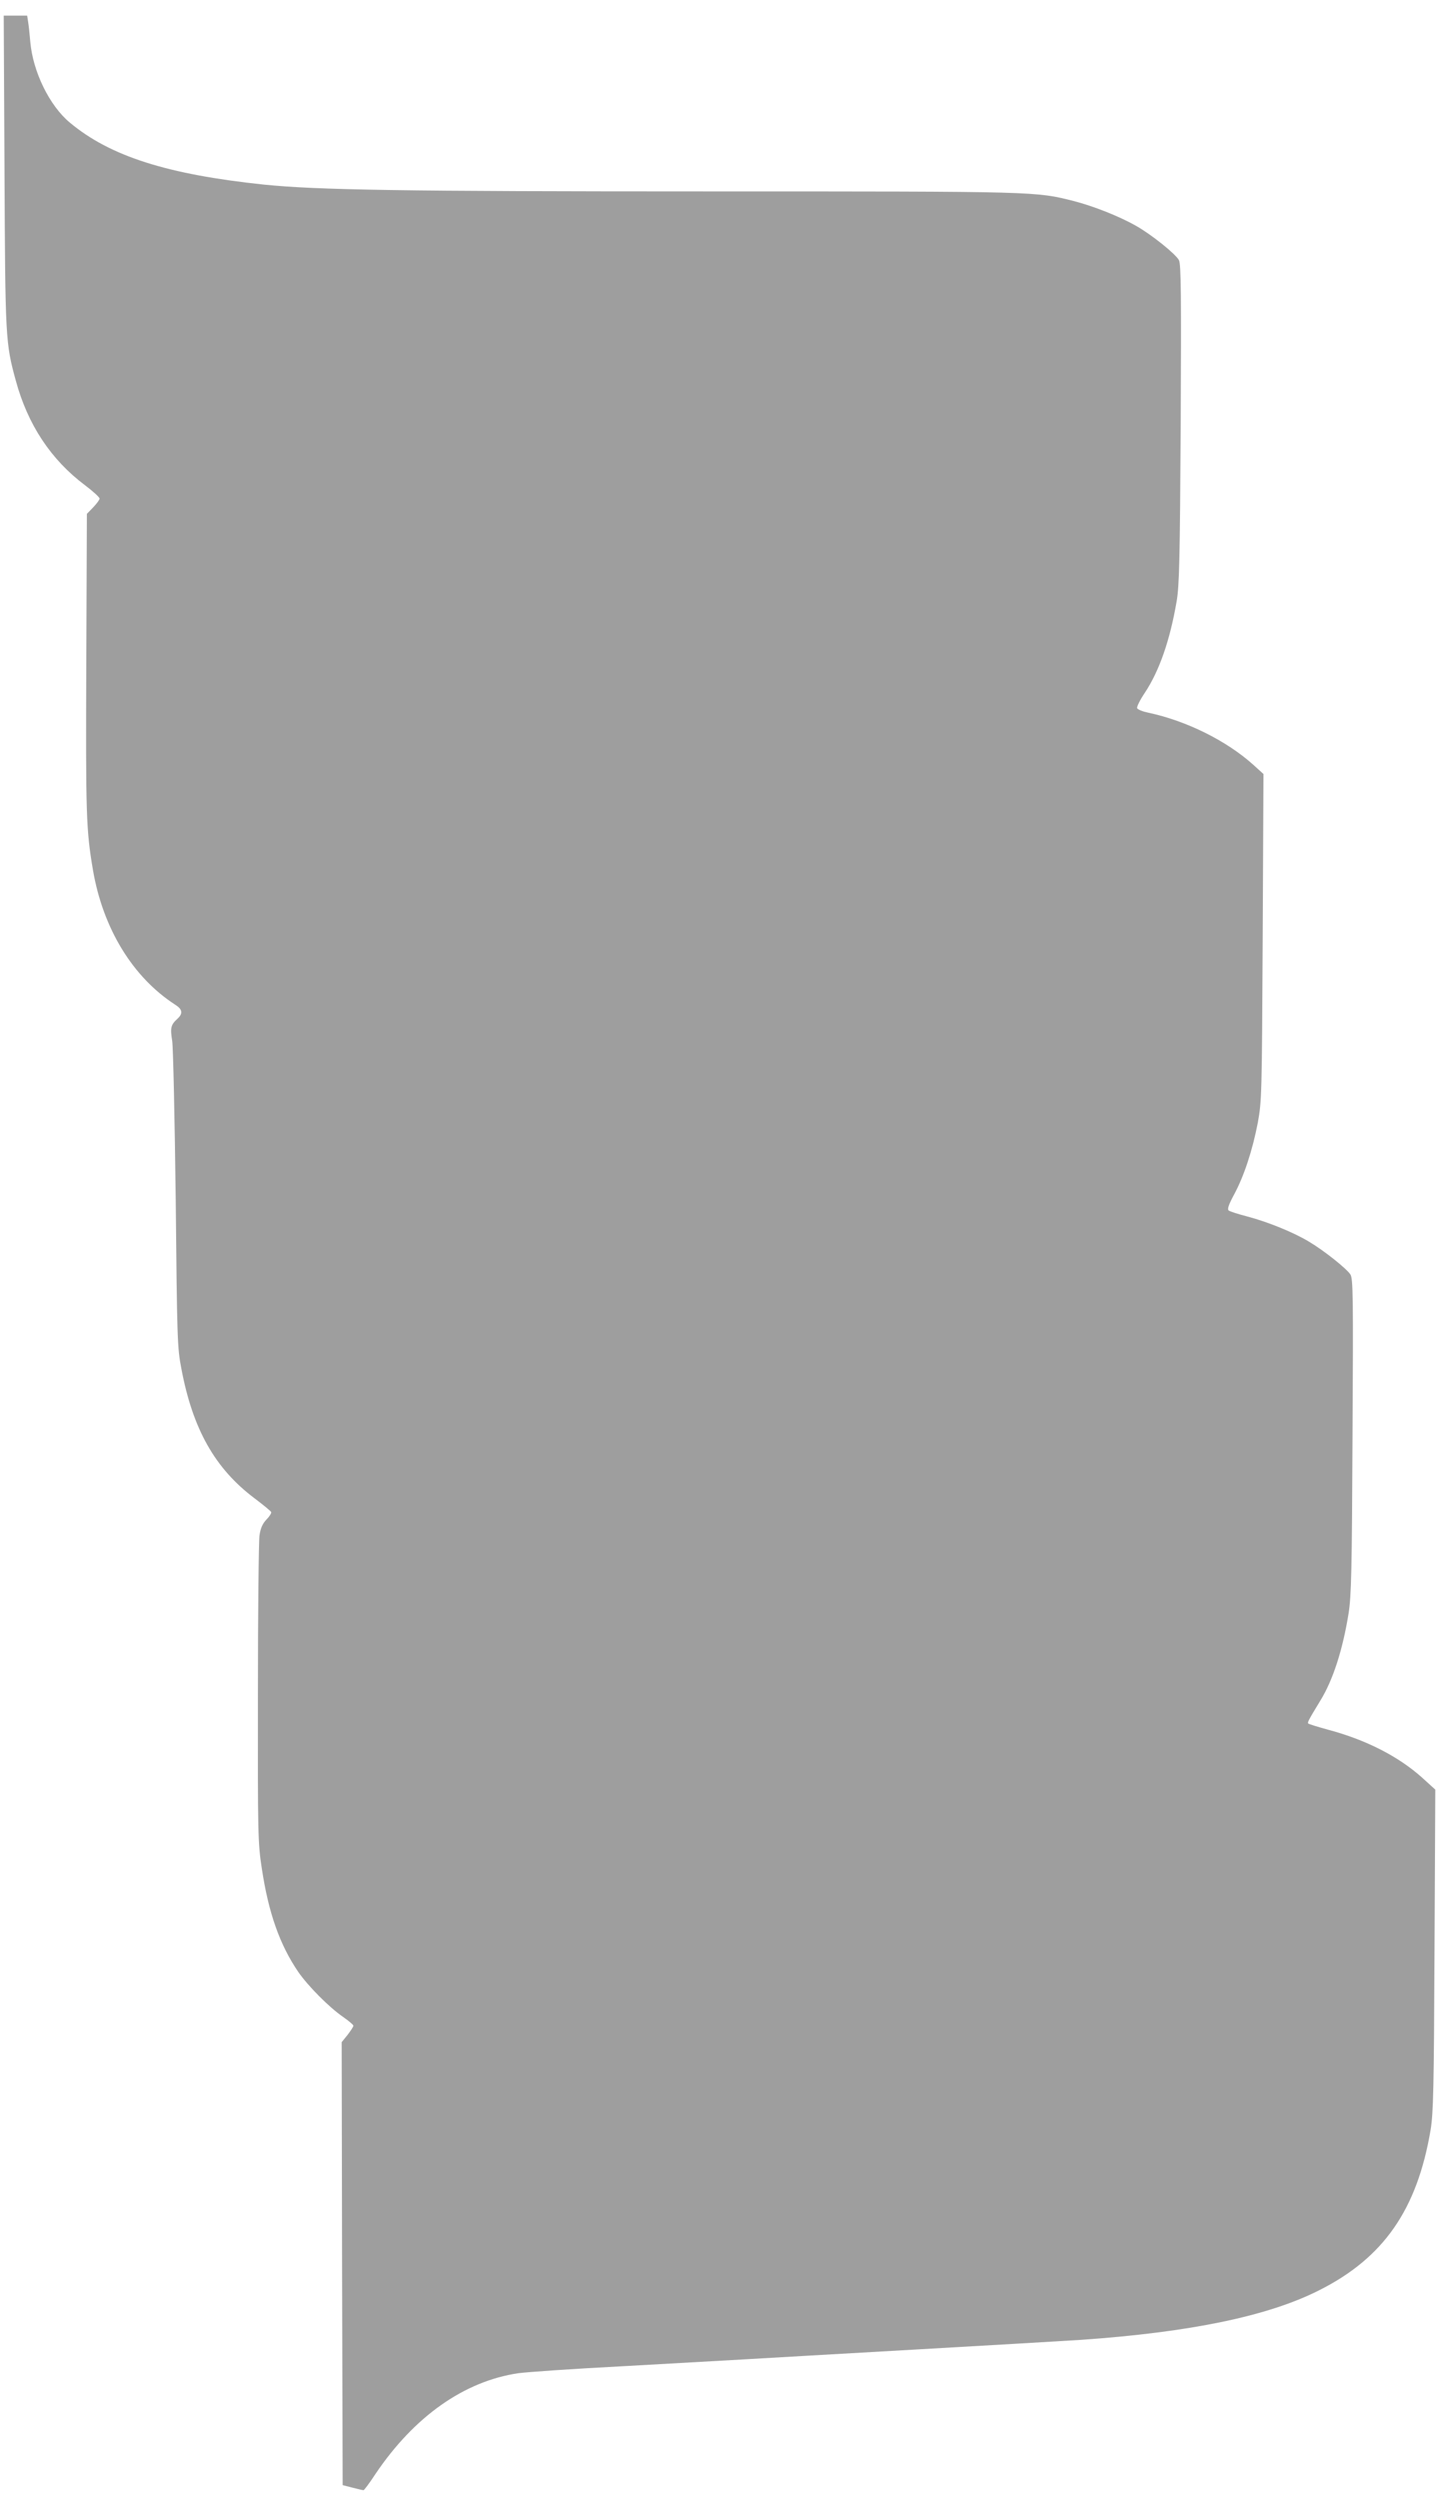 <?xml version="1.0" standalone="no"?>
<!DOCTYPE svg PUBLIC "-//W3C//DTD SVG 20010904//EN"
 "http://www.w3.org/TR/2001/REC-SVG-20010904/DTD/svg10.dtd">
<svg version="1.0" xmlns="http://www.w3.org/2000/svg"
 width="737pt" height="1280pt" viewBox="0 0 737 1280"
 preserveAspectRatio="xMidYMid meet">
<g transform="translate(0,1280) scale(0.1,-0.1)"
fill="#9e9e9e" stroke="none">
<path d="M23 11923 c4 -854 5 -879 58 -1072 61 -225 180 -405 355 -536 41 -31
74 -61 74 -68 0 -6 -15 -26 -33 -45 l-32 -33 -3 -767 c-3 -773 -1 -850 34
-1056 51 -299 203 -549 421 -690 38 -24 41 -45 12 -72 -34 -31 -38 -46 -27
-114 5 -36 13 -400 18 -815 7 -706 8 -757 29 -863 58 -309 172 -511 374 -663
45 -34 84 -66 86 -71 2 -5 -9 -23 -25 -39 -19 -20 -30 -44 -35 -81 -4 -29 -8
-394 -8 -811 -1 -718 0 -766 20 -894 34 -227 92 -391 187 -530 50 -72 157
-180 228 -229 30 -21 54 -41 54 -46 0 -5 -14 -26 -30 -47 l-30 -37 2 -1134 3
-1134 50 -13 c28 -7 53 -13 57 -13 3 0 31 37 61 83 198 294 454 475 732 516
44 6 287 23 540 36 253 14 532 30 620 35 88 5 480 28 870 50 391 22 775 45
855 50 556 39 954 121 1215 253 331 166 503 413 572 822 14 87 17 210 20 921
l4 821 -66 60 c-121 109 -288 195 -484 247 -51 14 -96 28 -100 31 -6 6 -1 15
62 119 64 104 114 259 144 446 14 90 17 219 20 908 4 714 3 806 -11 827 -21
31 -135 122 -211 167 -79 48 -210 101 -315 129 -47 12 -90 26 -97 31 -8 7 -1
29 27 81 51 94 95 228 122 369 20 109 21 143 25 949 l4 836 -53 48 c-136 122
-340 224 -537 266 -29 6 -54 16 -57 23 -3 7 15 43 40 80 74 112 128 268 162
466 14 81 17 212 21 909 3 651 2 820 -9 839 -17 32 -143 133 -222 177 -87 49
-215 99 -314 125 -199 50 -175 50 -1867 50 -1577 0 -2011 7 -2285 35 -493 52
-786 145 -992 317 -105 87 -190 262 -203 415 -3 37 -8 83 -11 101 l-5 32 -60
0 -60 0 4 -797z"/>
</g>
</svg>
